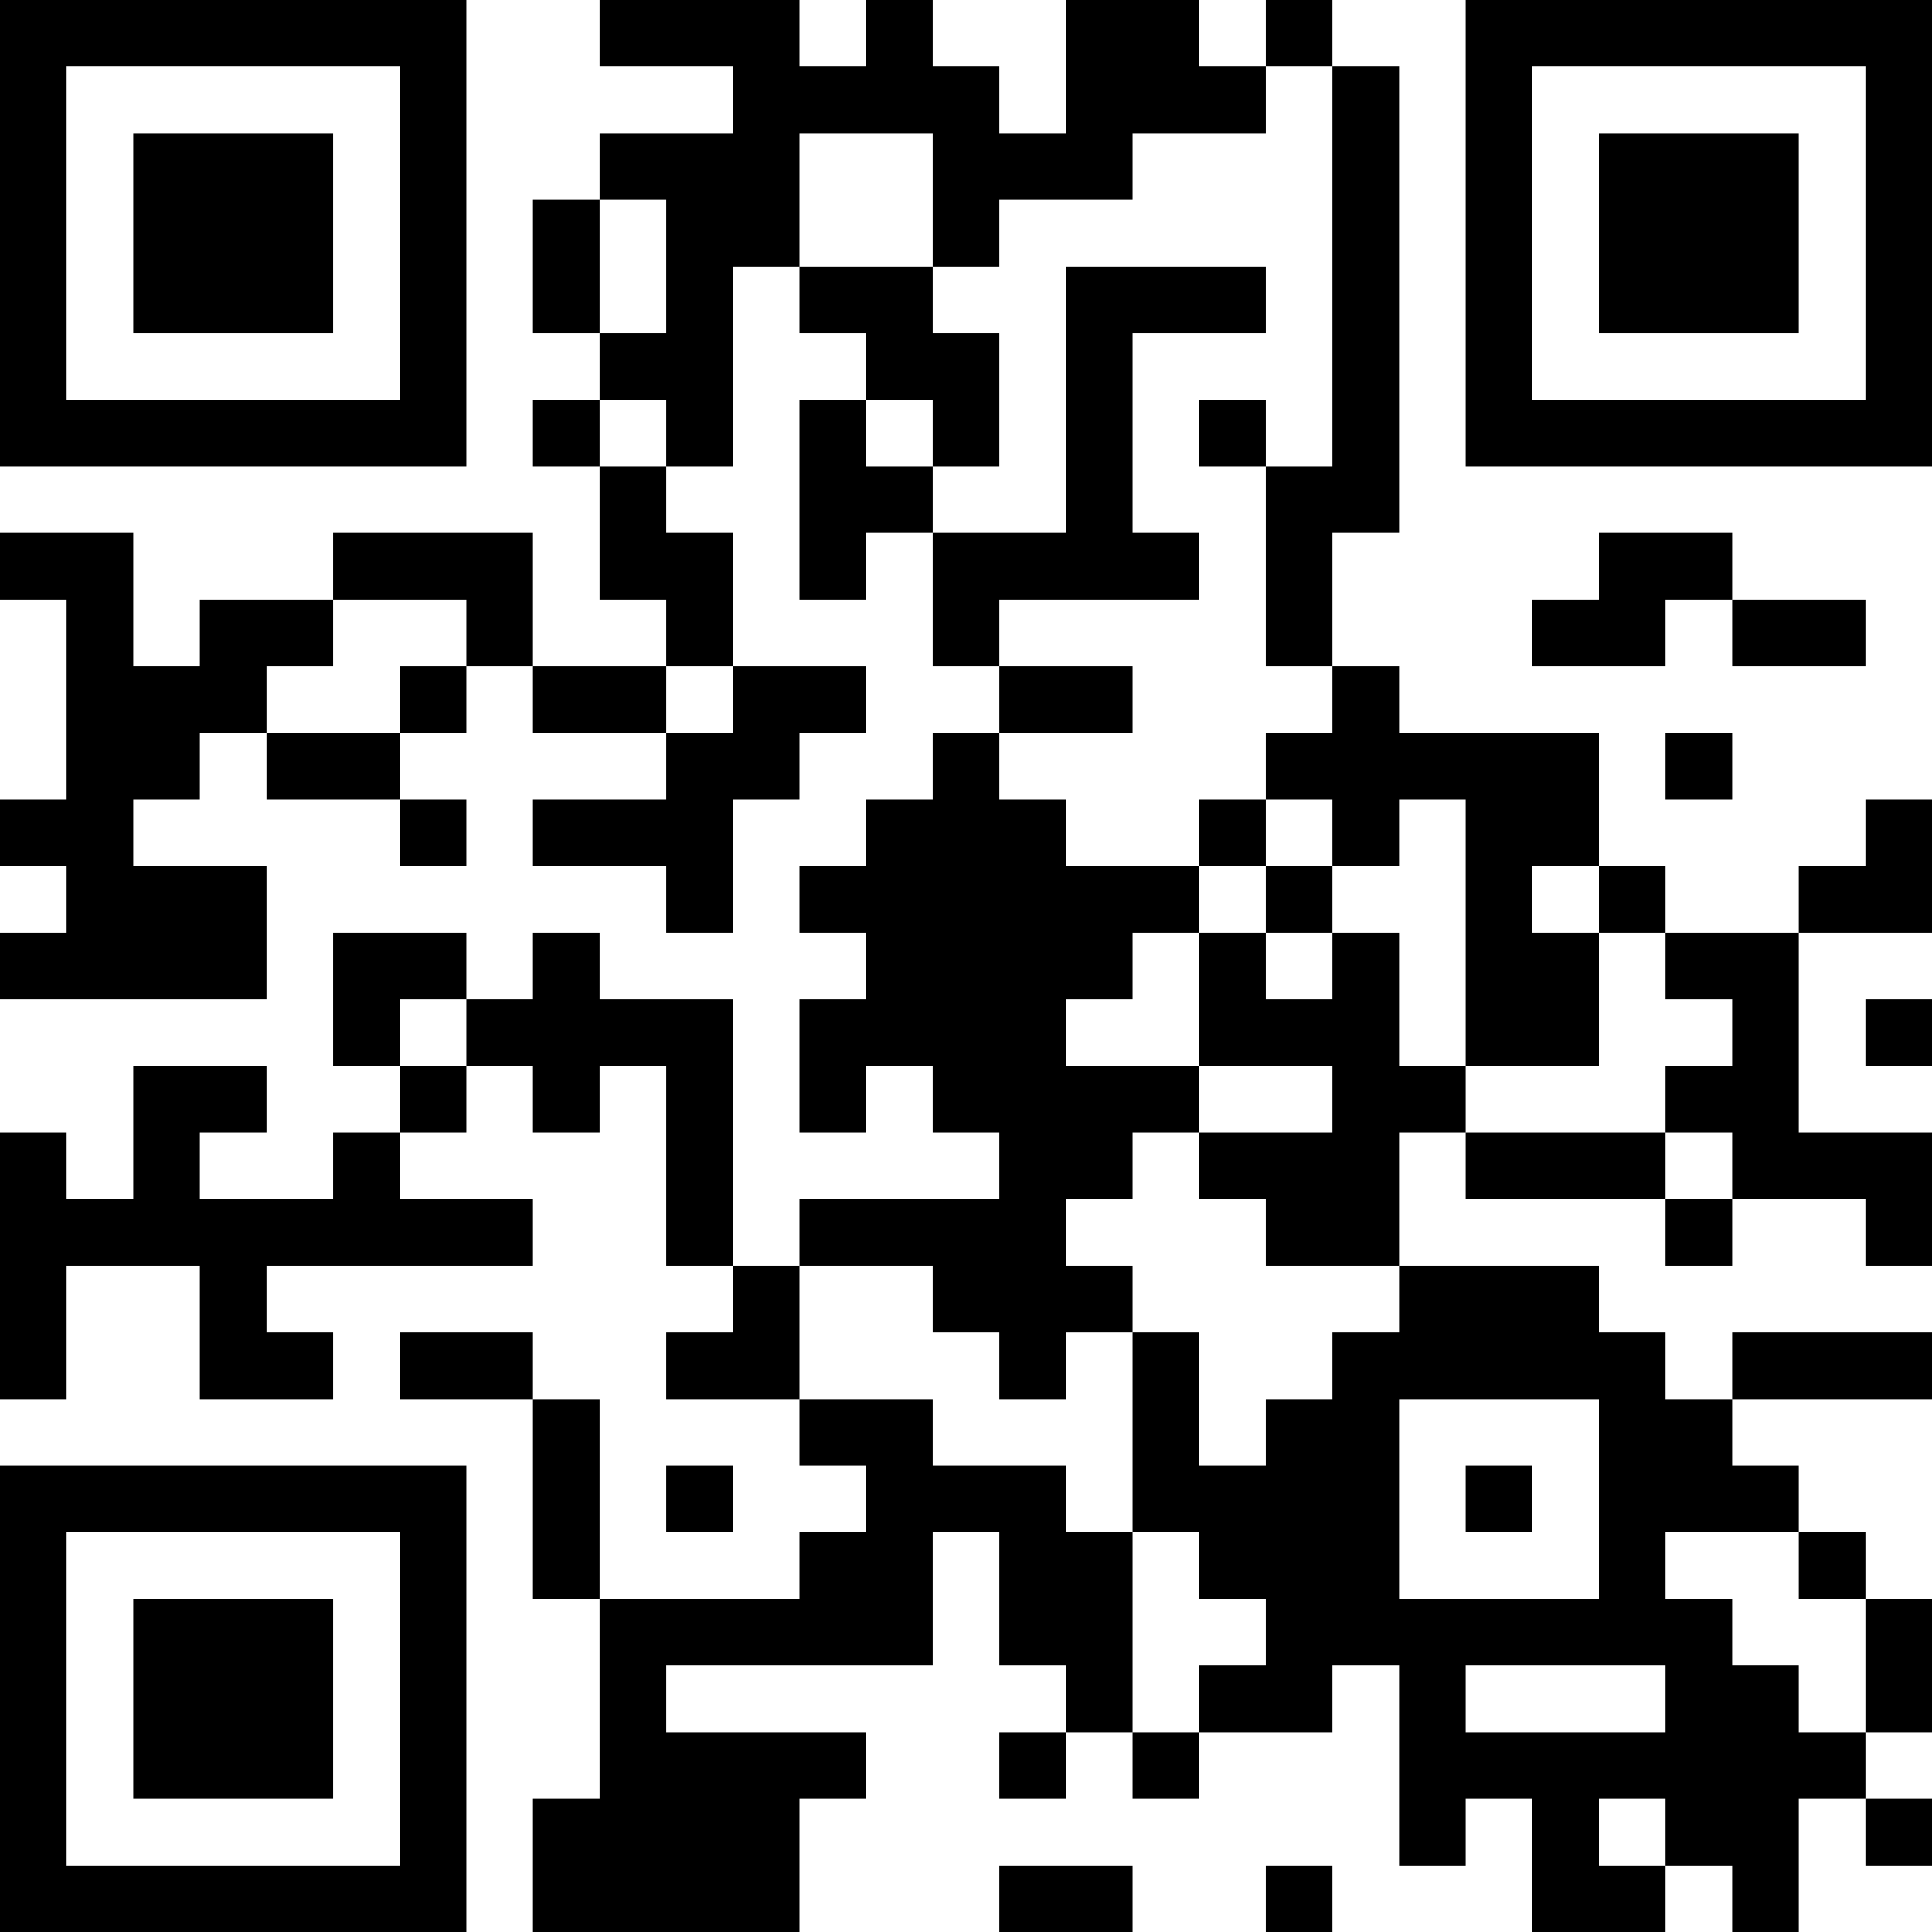 <?xml version="1.0" encoding="UTF-8"?>
<svg xmlns="http://www.w3.org/2000/svg" version="1.1" width="600" height="600" viewBox="0 0 600 600"><rect x="0" y="0" width="600" height="600" fill="#ffffff"/><g transform="scale(20.69)"><g transform="translate(0,0)"><path fill-rule="evenodd" d="M9 0L9 1L11 1L11 2L9 2L9 3L8 3L8 5L9 5L9 6L8 6L8 7L9 7L9 9L10 9L10 10L8 10L8 8L5 8L5 9L3 9L3 10L2 10L2 8L0 8L0 9L1 9L1 12L0 12L0 13L1 13L1 14L0 14L0 15L4 15L4 13L2 13L2 12L3 12L3 11L4 11L4 12L6 12L6 13L7 13L7 12L6 12L6 11L7 11L7 10L8 10L8 11L10 11L10 12L8 12L8 13L10 13L10 14L11 14L11 12L12 12L12 11L13 11L13 10L11 10L11 8L10 8L10 7L11 7L11 4L12 4L12 5L13 5L13 6L12 6L12 9L13 9L13 8L14 8L14 10L15 10L15 11L14 11L14 12L13 12L13 13L12 13L12 14L13 14L13 15L12 15L12 17L13 17L13 16L14 16L14 17L15 17L15 18L12 18L12 19L11 19L11 15L9 15L9 14L8 14L8 15L7 15L7 14L5 14L5 16L6 16L6 17L5 17L5 18L3 18L3 17L4 17L4 16L2 16L2 18L1 18L1 17L0 17L0 21L1 21L1 19L3 19L3 21L5 21L5 20L4 20L4 19L8 19L8 18L6 18L6 17L7 17L7 16L8 16L8 17L9 17L9 16L10 16L10 19L11 19L11 20L10 20L10 21L12 21L12 22L13 22L13 23L12 23L12 24L9 24L9 21L8 21L8 20L6 20L6 21L8 21L8 24L9 24L9 27L8 27L8 29L12 29L12 27L13 27L13 26L10 26L10 25L14 25L14 23L15 23L15 25L16 25L16 26L15 26L15 27L16 27L16 26L17 26L17 27L18 27L18 26L20 26L20 25L21 25L21 28L22 28L22 27L23 27L23 29L25 29L25 28L26 28L26 29L27 29L27 27L28 27L28 28L29 28L29 27L28 27L28 26L29 26L29 24L28 24L28 23L27 23L27 22L26 22L26 21L29 21L29 20L26 20L26 21L25 21L25 20L24 20L24 19L21 19L21 17L22 17L22 18L25 18L25 19L26 19L26 18L28 18L28 19L29 19L29 17L27 17L27 14L29 14L29 12L28 12L28 13L27 13L27 14L25 14L25 13L24 13L24 11L21 11L21 10L20 10L20 8L21 8L21 1L20 1L20 0L19 0L19 1L18 1L18 0L16 0L16 2L15 2L15 1L14 1L14 0L13 0L13 1L12 1L12 0ZM19 1L19 2L17 2L17 3L15 3L15 4L14 4L14 2L12 2L12 4L14 4L14 5L15 5L15 7L14 7L14 6L13 6L13 7L14 7L14 8L16 8L16 4L19 4L19 5L17 5L17 8L18 8L18 9L15 9L15 10L17 10L17 11L15 11L15 12L16 12L16 13L18 13L18 14L17 14L17 15L16 15L16 16L18 16L18 17L17 17L17 18L16 18L16 19L17 19L17 20L16 20L16 21L15 21L15 20L14 20L14 19L12 19L12 21L14 21L14 22L16 22L16 23L17 23L17 26L18 26L18 25L19 25L19 24L18 24L18 23L17 23L17 20L18 20L18 22L19 22L19 21L20 21L20 20L21 20L21 19L19 19L19 18L18 18L18 17L20 17L20 16L18 16L18 14L19 14L19 15L20 15L20 14L21 14L21 16L22 16L22 17L25 17L25 18L26 18L26 17L25 17L25 16L26 16L26 15L25 15L25 14L24 14L24 13L23 13L23 14L24 14L24 16L22 16L22 12L21 12L21 13L20 13L20 12L19 12L19 11L20 11L20 10L19 10L19 7L20 7L20 1ZM9 3L9 5L10 5L10 3ZM9 6L9 7L10 7L10 6ZM18 6L18 7L19 7L19 6ZM24 8L24 9L23 9L23 10L25 10L25 9L26 9L26 10L28 10L28 9L26 9L26 8ZM5 9L5 10L4 10L4 11L6 11L6 10L7 10L7 9ZM10 10L10 11L11 11L11 10ZM25 11L25 12L26 12L26 11ZM18 12L18 13L19 13L19 14L20 14L20 13L19 13L19 12ZM6 15L6 16L7 16L7 15ZM28 15L28 16L29 16L29 15ZM21 21L21 24L24 24L24 21ZM10 22L10 23L11 23L11 22ZM22 22L22 23L23 23L23 22ZM25 23L25 24L26 24L26 25L27 25L27 26L28 26L28 24L27 24L27 23ZM22 25L22 26L25 26L25 25ZM24 27L24 28L25 28L25 27ZM15 28L15 29L17 29L17 28ZM19 28L19 29L20 29L20 28ZM0 0L0 7L7 7L7 0ZM1 1L1 6L6 6L6 1ZM2 2L2 5L5 5L5 2ZM22 0L22 7L29 7L29 0ZM23 1L23 6L28 6L28 1ZM24 2L24 5L27 5L27 2ZM0 22L0 29L7 29L7 22ZM1 23L1 28L6 28L6 23ZM2 24L2 27L5 27L5 24Z" fill="#000000"/></g></g></svg>
